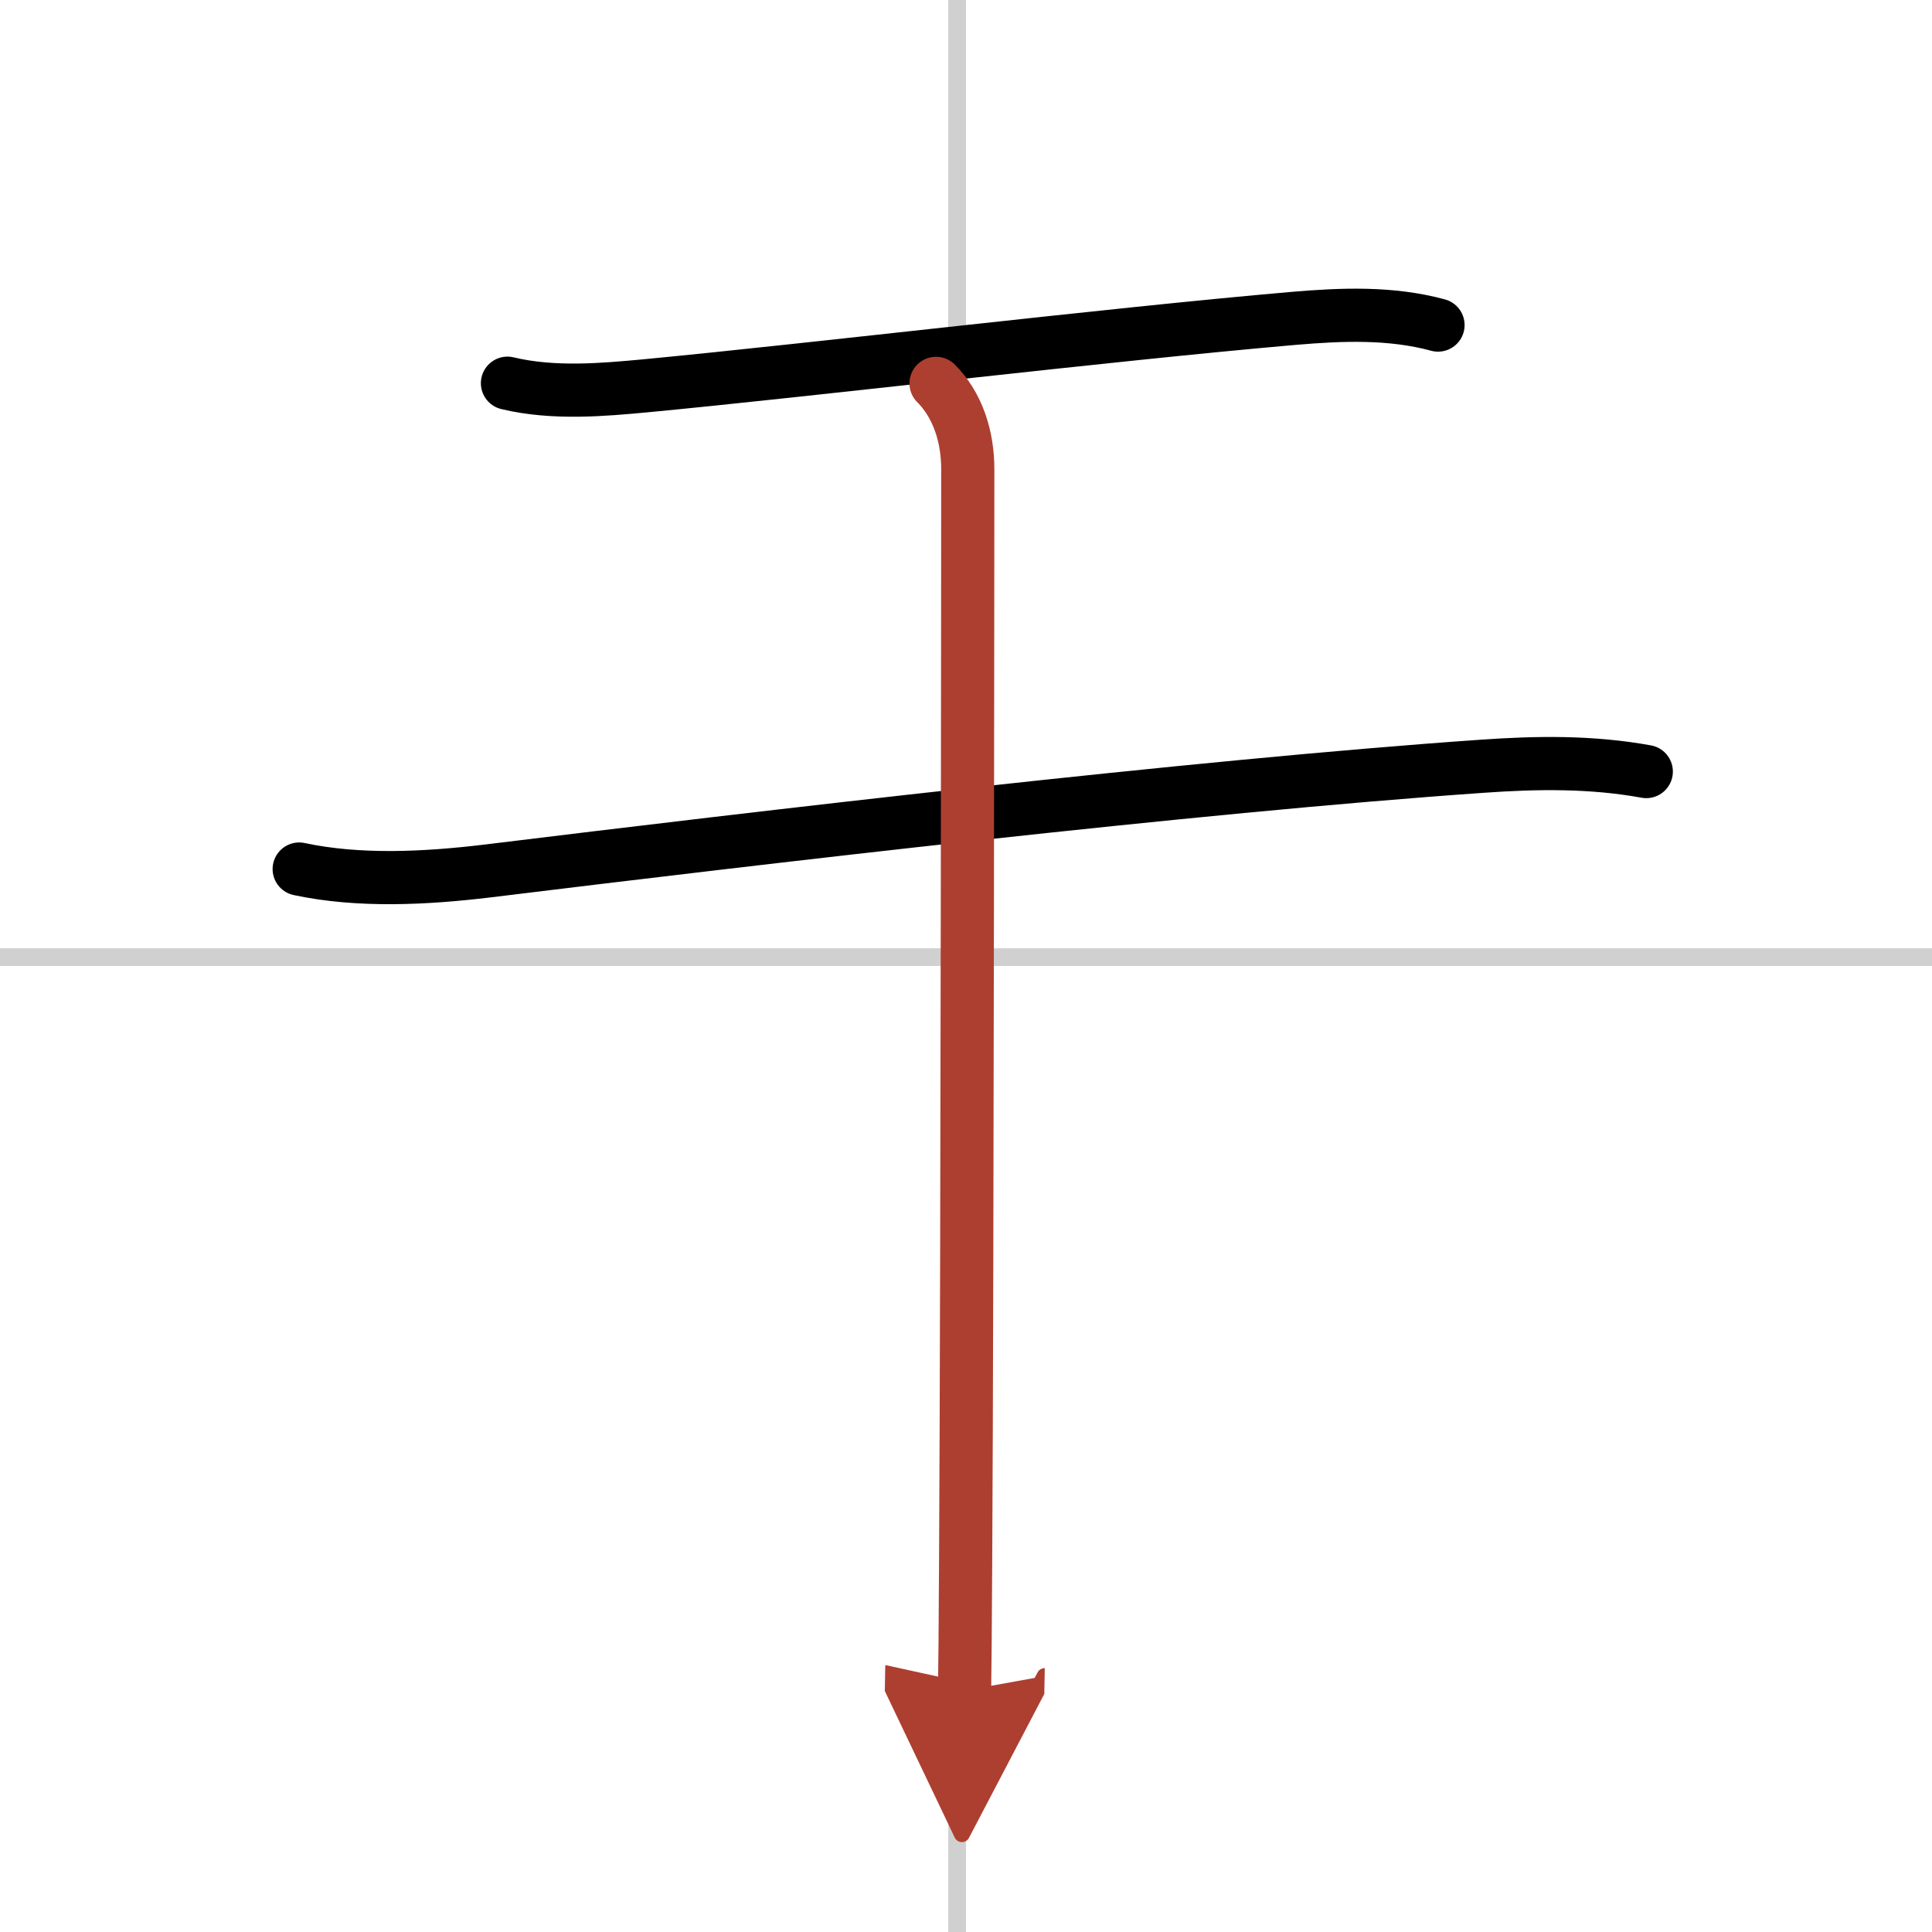 <svg width="400" height="400" viewBox="0 0 109 109" xmlns="http://www.w3.org/2000/svg"><defs><marker id="a" markerWidth="4" orient="auto" refX="1" refY="5" viewBox="0 0 10 10"><polyline points="0 0 10 5 0 10 1 5" fill="#ad3f31" stroke="#ad3f31"/></marker></defs><g fill="none" stroke="#000" stroke-linecap="round" stroke-linejoin="round" stroke-width="3"><rect width="100%" height="100%" fill="#fff" stroke="#fff"/><line x1="54" x2="54" y2="109" stroke="#d0d0d0" stroke-width="1"/><line x2="109" y1="54" y2="54" stroke="#d0d0d0" stroke-width="1"/><path d="m28.63 21.62c2.62 0.63 5.47 0.36 7.75 0.15 9.37-0.89 26.14-2.9 36.63-3.81 2.7-0.23 5.47-0.34 8.12 0.38"/><path d="m16.88 49.03c3.37 0.72 7.13 0.53 10.62 0.11 15.17-1.86 39.74-4.77 56.13-5.91 3.1-0.22 6.18-0.26 9.25 0.3"/><path d="m52.81 21.63c1.22 1.22 1.79 2.99 1.79 4.83 0 0.85-0.02 43.7-0.12 61.54-0.02 3.65-0.04 6.3-0.06 7.38" marker-end="url(#a)" stroke="#ad3f31"/></g></svg>
